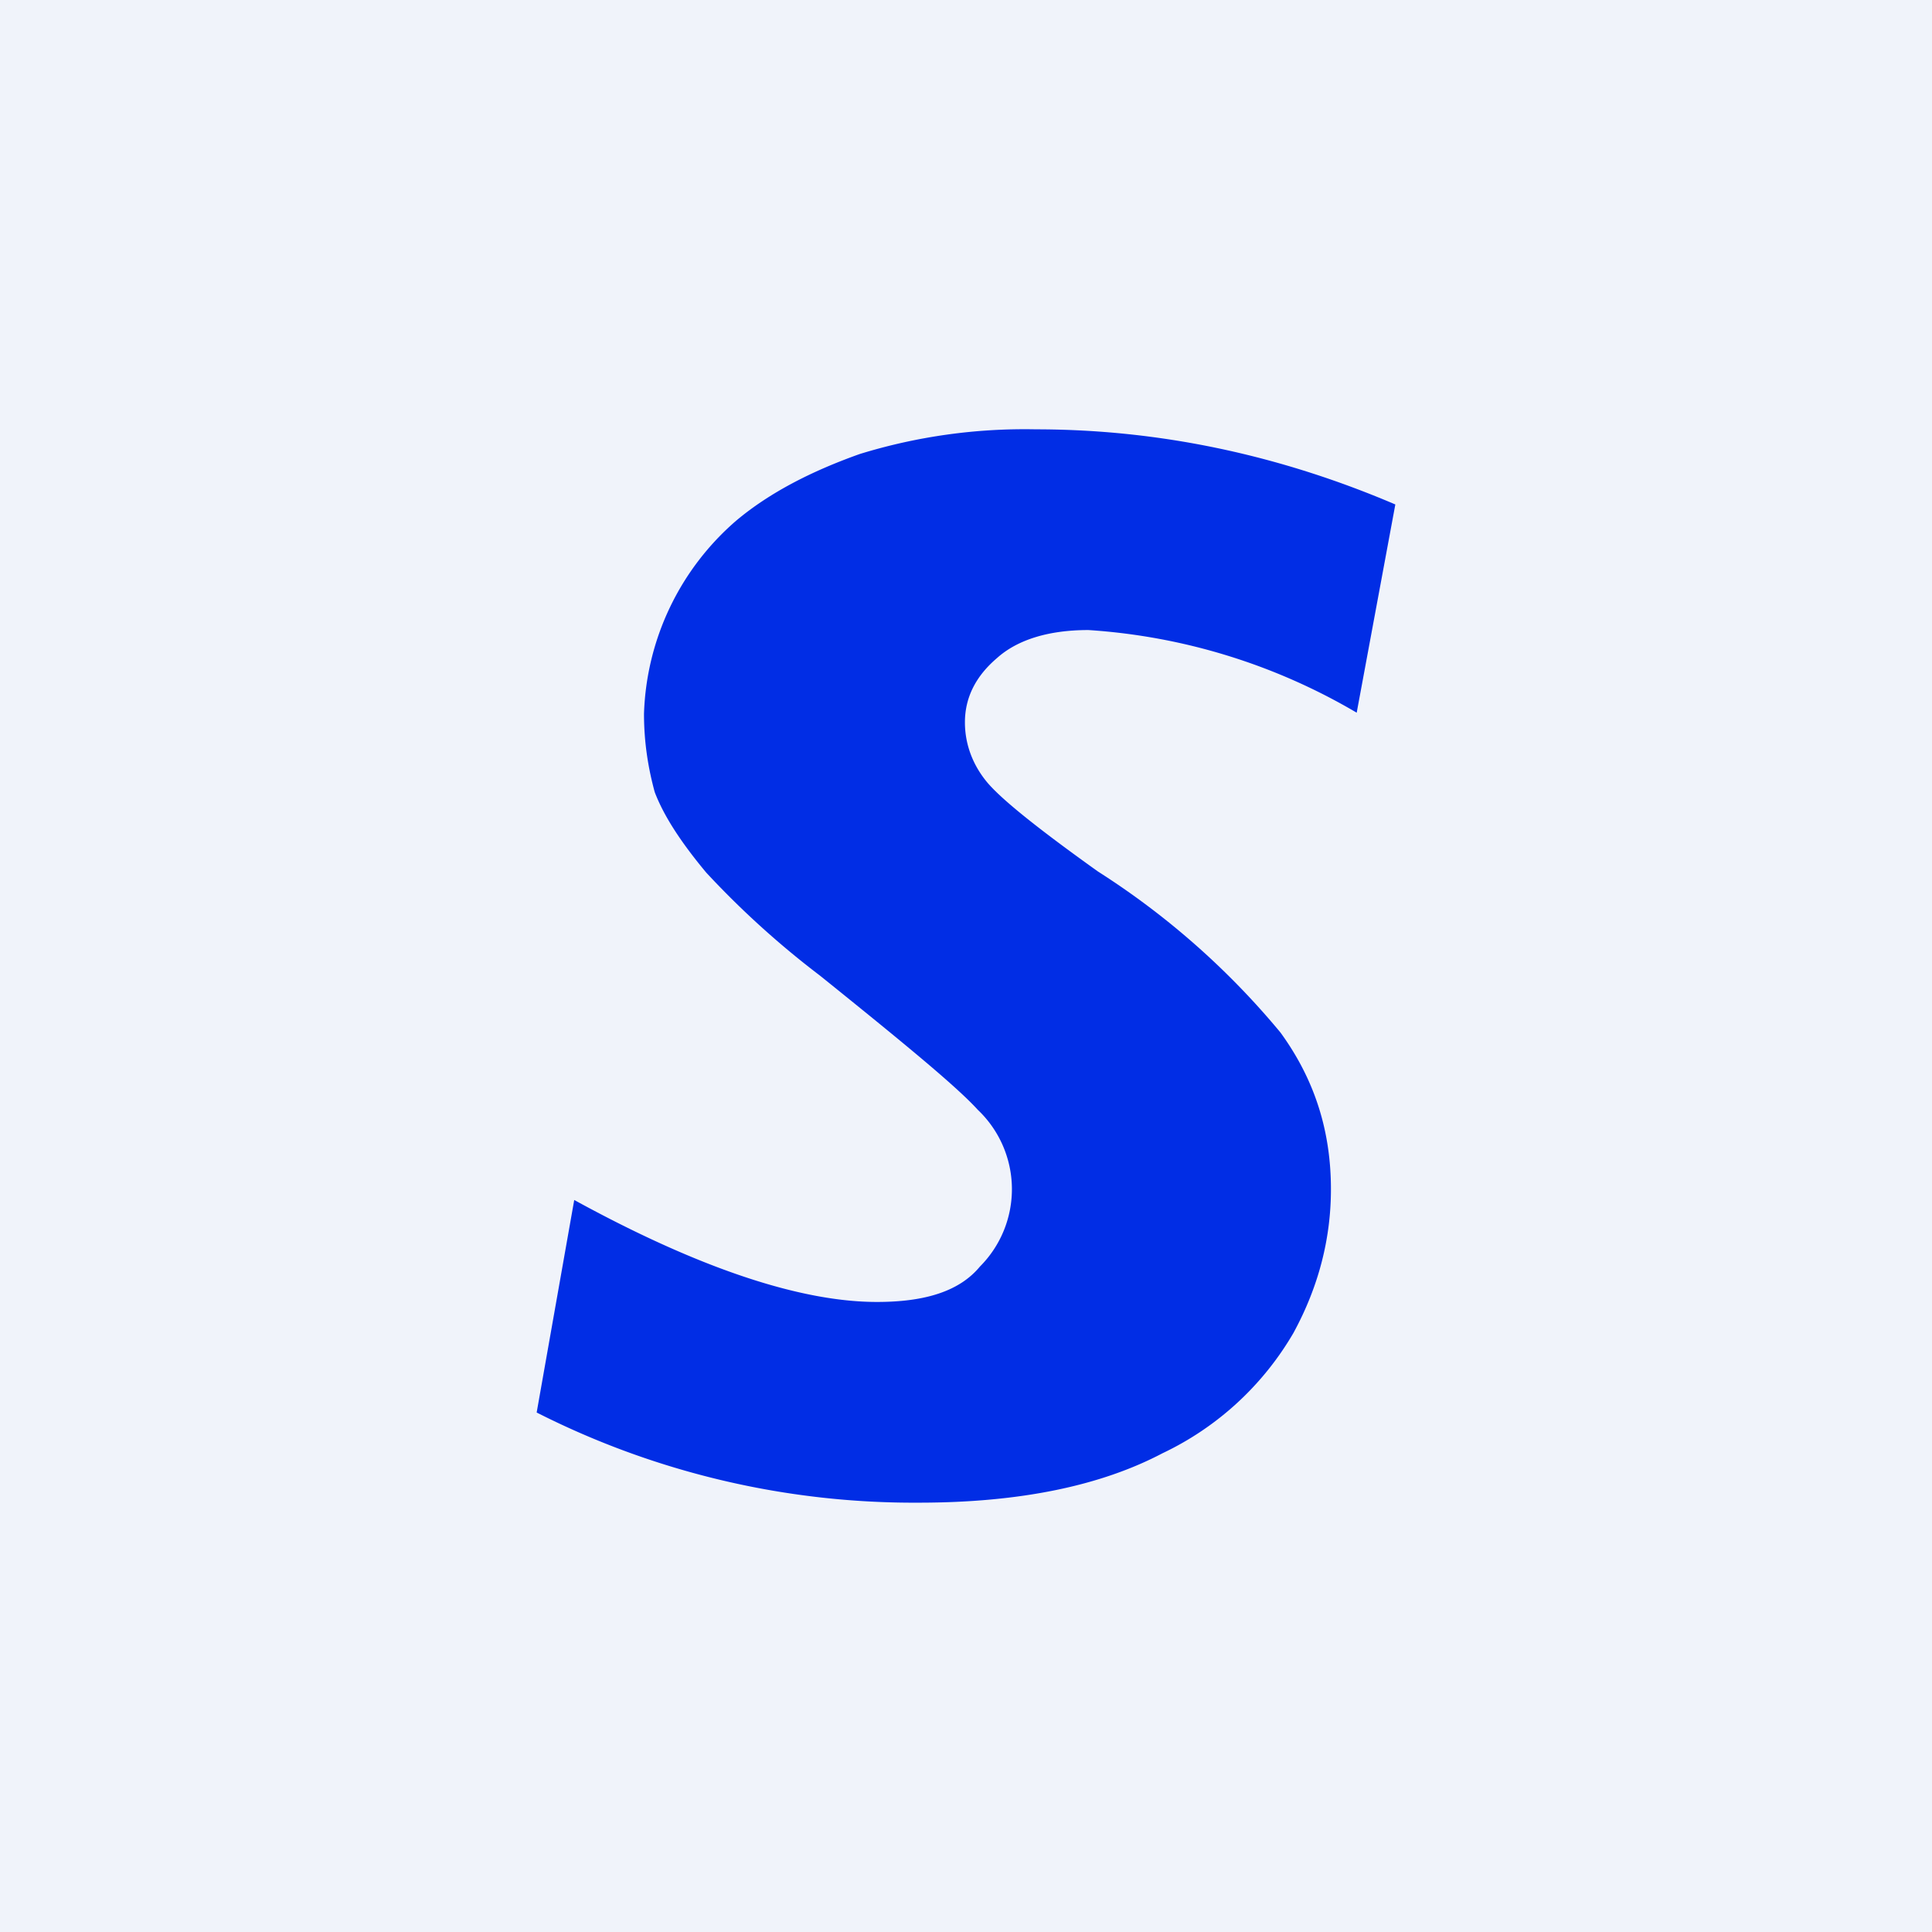 <!-- by TradingView --><svg width="18" height="18" viewBox="0 0 18 18" xmlns="http://www.w3.org/2000/svg"><path fill="#F0F3FA" d="M0 0h18v18H0z"/><path d="m13 4.7-.36 1.94a5.64 5.64 0 0 0-2.5-.77c-.37 0-.66.09-.85.26-.2.17-.3.37-.3.6 0 .2.07.39.2.55.13.16.48.44 1.04.84a7.3 7.3 0 0 1 1.7 1.5c.32.44.47.92.47 1.46 0 .45-.11.9-.35 1.34a2.8 2.8 0 0 1-1.22 1.12c-.57.3-1.32.46-2.27.46A7.77 7.77 0 0 1 5 13.16l.35-1.98c1.15.63 2.1.95 2.82.95.45 0 .77-.1.96-.33a1.02 1.02 0 0 0-.02-1.46c-.2-.22-.7-.63-1.47-1.25a8.29 8.29 0 0 1-1.06-.96c-.25-.3-.4-.54-.48-.75-.06-.22-.1-.46-.1-.73a2.48 2.48 0 0 1 .86-1.8c.31-.26.7-.46 1.15-.62A5.21 5.21 0 0 1 9.65 4c1.13 0 2.25.23 3.35.7Z" fill="#012DE5"/></svg>